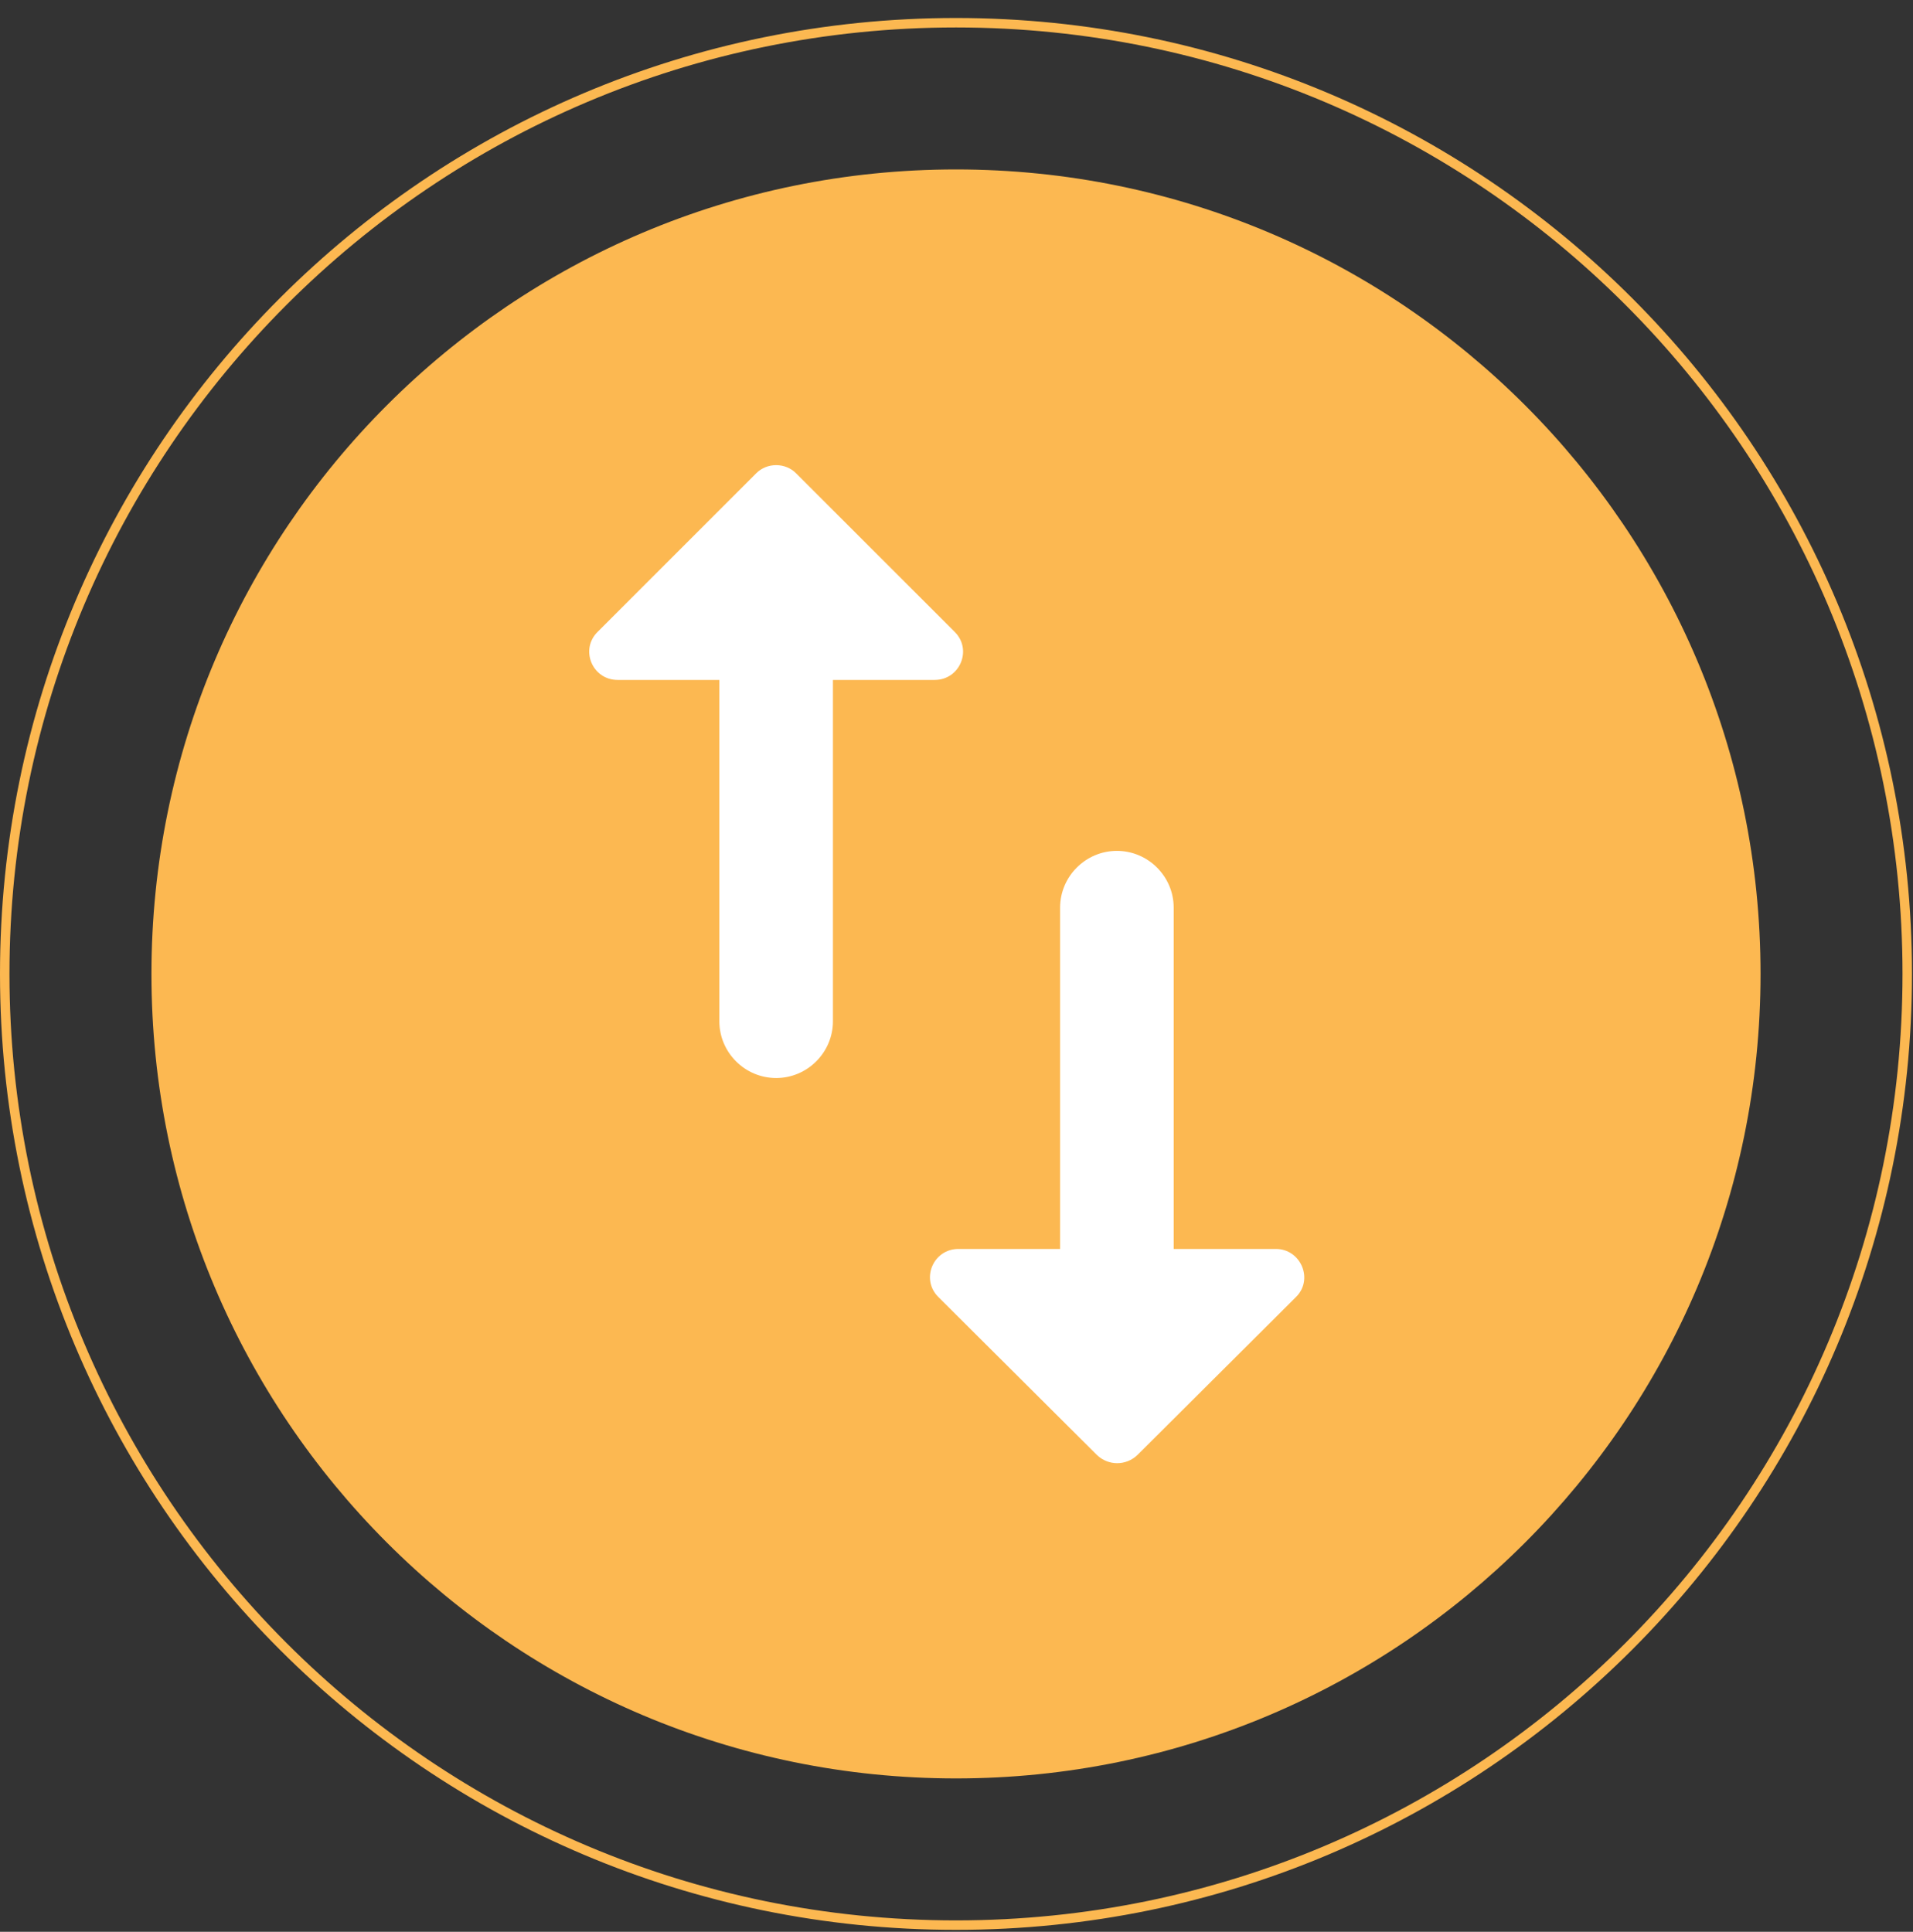 <svg width="101" height="102" viewBox="0 0 101 102" fill="none" xmlns="http://www.w3.org/2000/svg">
<rect x="0" y="0" width="101" height="102" fill="#333333" stroke="none"/>
<path d="M92.951 51.424C92.951 74.883 73.933 93.901 50.474 93.901C27.014 93.901 7.996 74.883 7.996 51.424C7.996 27.964 27.014 8.946 50.474 8.946C73.933 8.946 92.951 27.964 92.951 51.424Z" fill="#FCB851"/>
<path fill-rule="evenodd" clip-rule="evenodd" d="M61.967 65.945V47.925C61.967 46.276 60.617 44.926 58.968 44.926C57.319 44.926 55.97 46.276 55.97 47.925V65.945H50.603C49.253 65.945 48.594 67.564 49.553 68.494L57.919 76.829C58.518 77.399 59.448 77.399 60.048 76.829L68.413 68.494C69.373 67.564 68.683 65.945 67.364 65.945H61.967ZM39.928 24.987L31.563 33.352C30.603 34.282 31.263 35.901 32.612 35.901H37.979V53.922C37.979 55.571 39.329 56.92 40.978 56.92C42.627 56.92 43.976 55.571 43.976 53.922V35.901H49.343C50.693 35.901 51.352 34.282 50.393 33.352L42.027 24.987C41.458 24.417 40.498 24.417 39.928 24.987Z" fill="white"/>
<path d="M100.696 51.423C100.696 79.161 78.211 101.647 50.473 101.647C22.736 101.647 0.25 79.161 0.25 51.423C0.25 23.686 22.736 1.2 50.473 1.2C78.211 1.2 100.696 23.686 100.696 51.423Z" stroke="#FCB851" stroke-width="0.5"/>
</svg>

